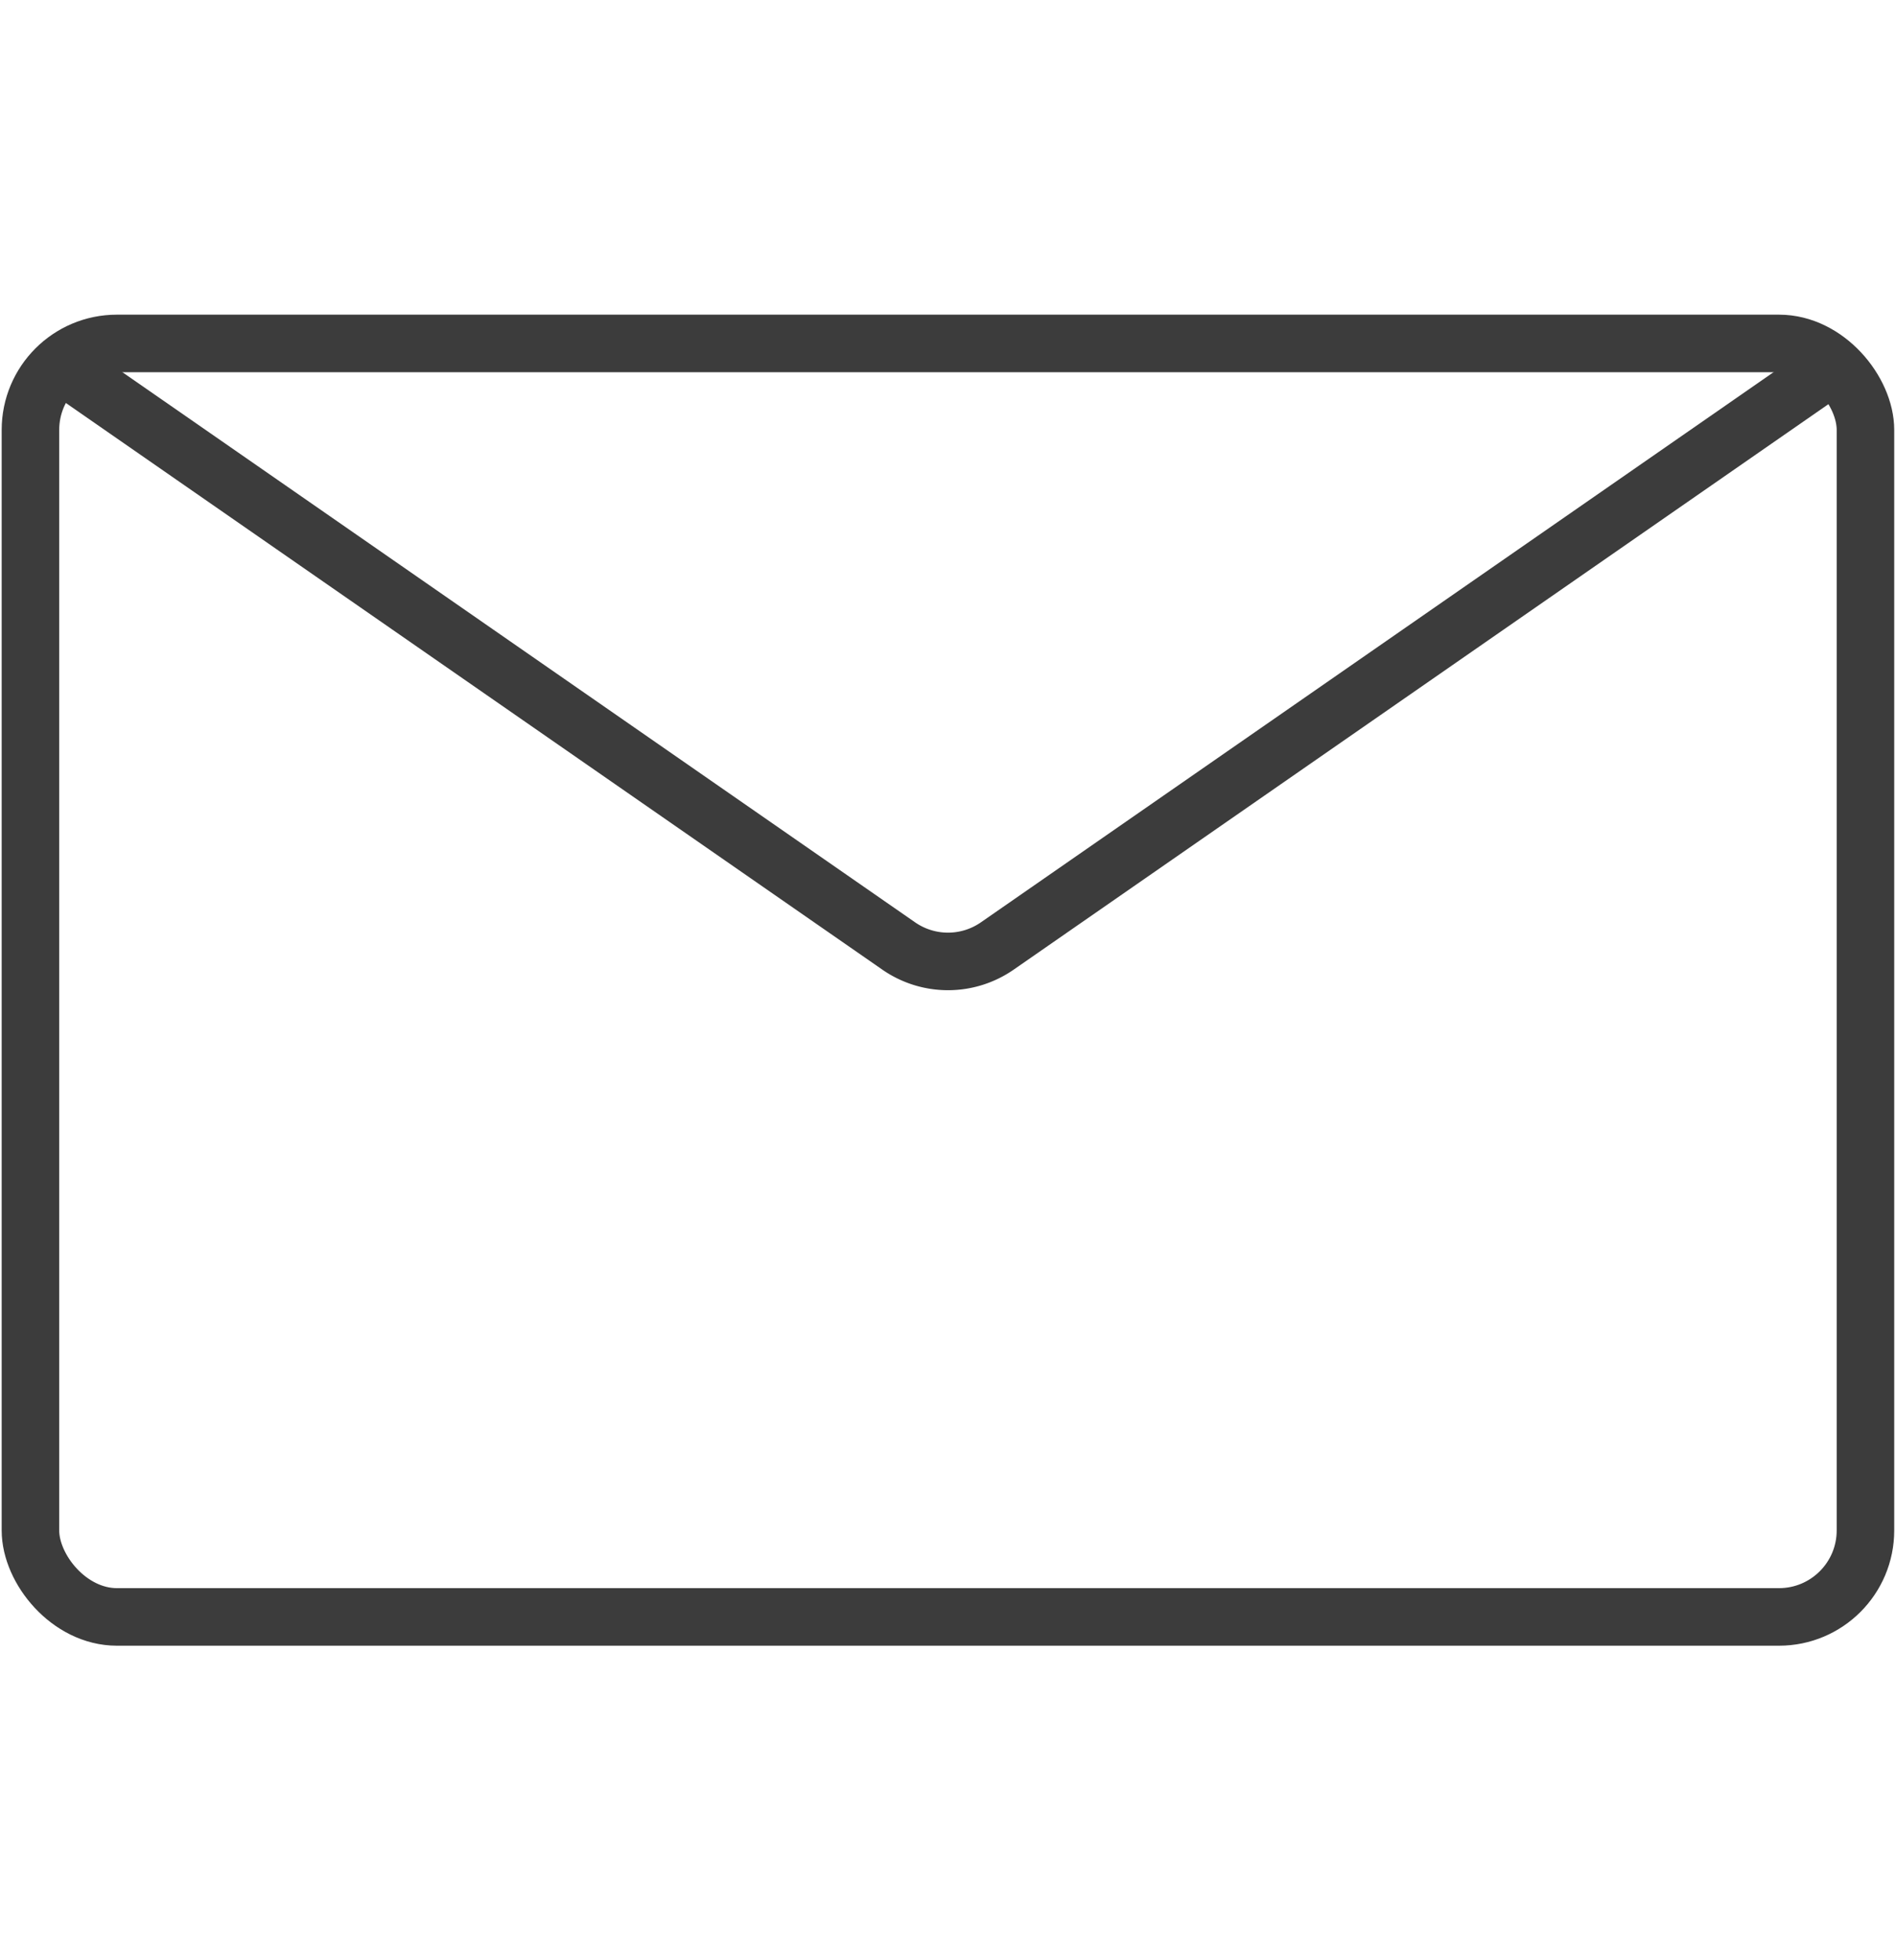 <svg xmlns="http://www.w3.org/2000/svg" viewBox="0 0 186.86 193.1"><defs><style>.cls-1{fill:none;stroke:#3c3c3c;stroke-linecap:round;stroke-linejoin:round;stroke-width:5.67px;}</style></defs><title>reduseño_pago</title><g id="Capa_1" data-name="Capa 1"><rect class="cls-1" x="3" y="33.83" width="180.85" height="125.44" rx="8.52"/><path class="cls-1" d="M7.68,37.07,88.57,93.18a8.52,8.52,0,0,0,9.72,0l81.22-56.34"/></g></svg>